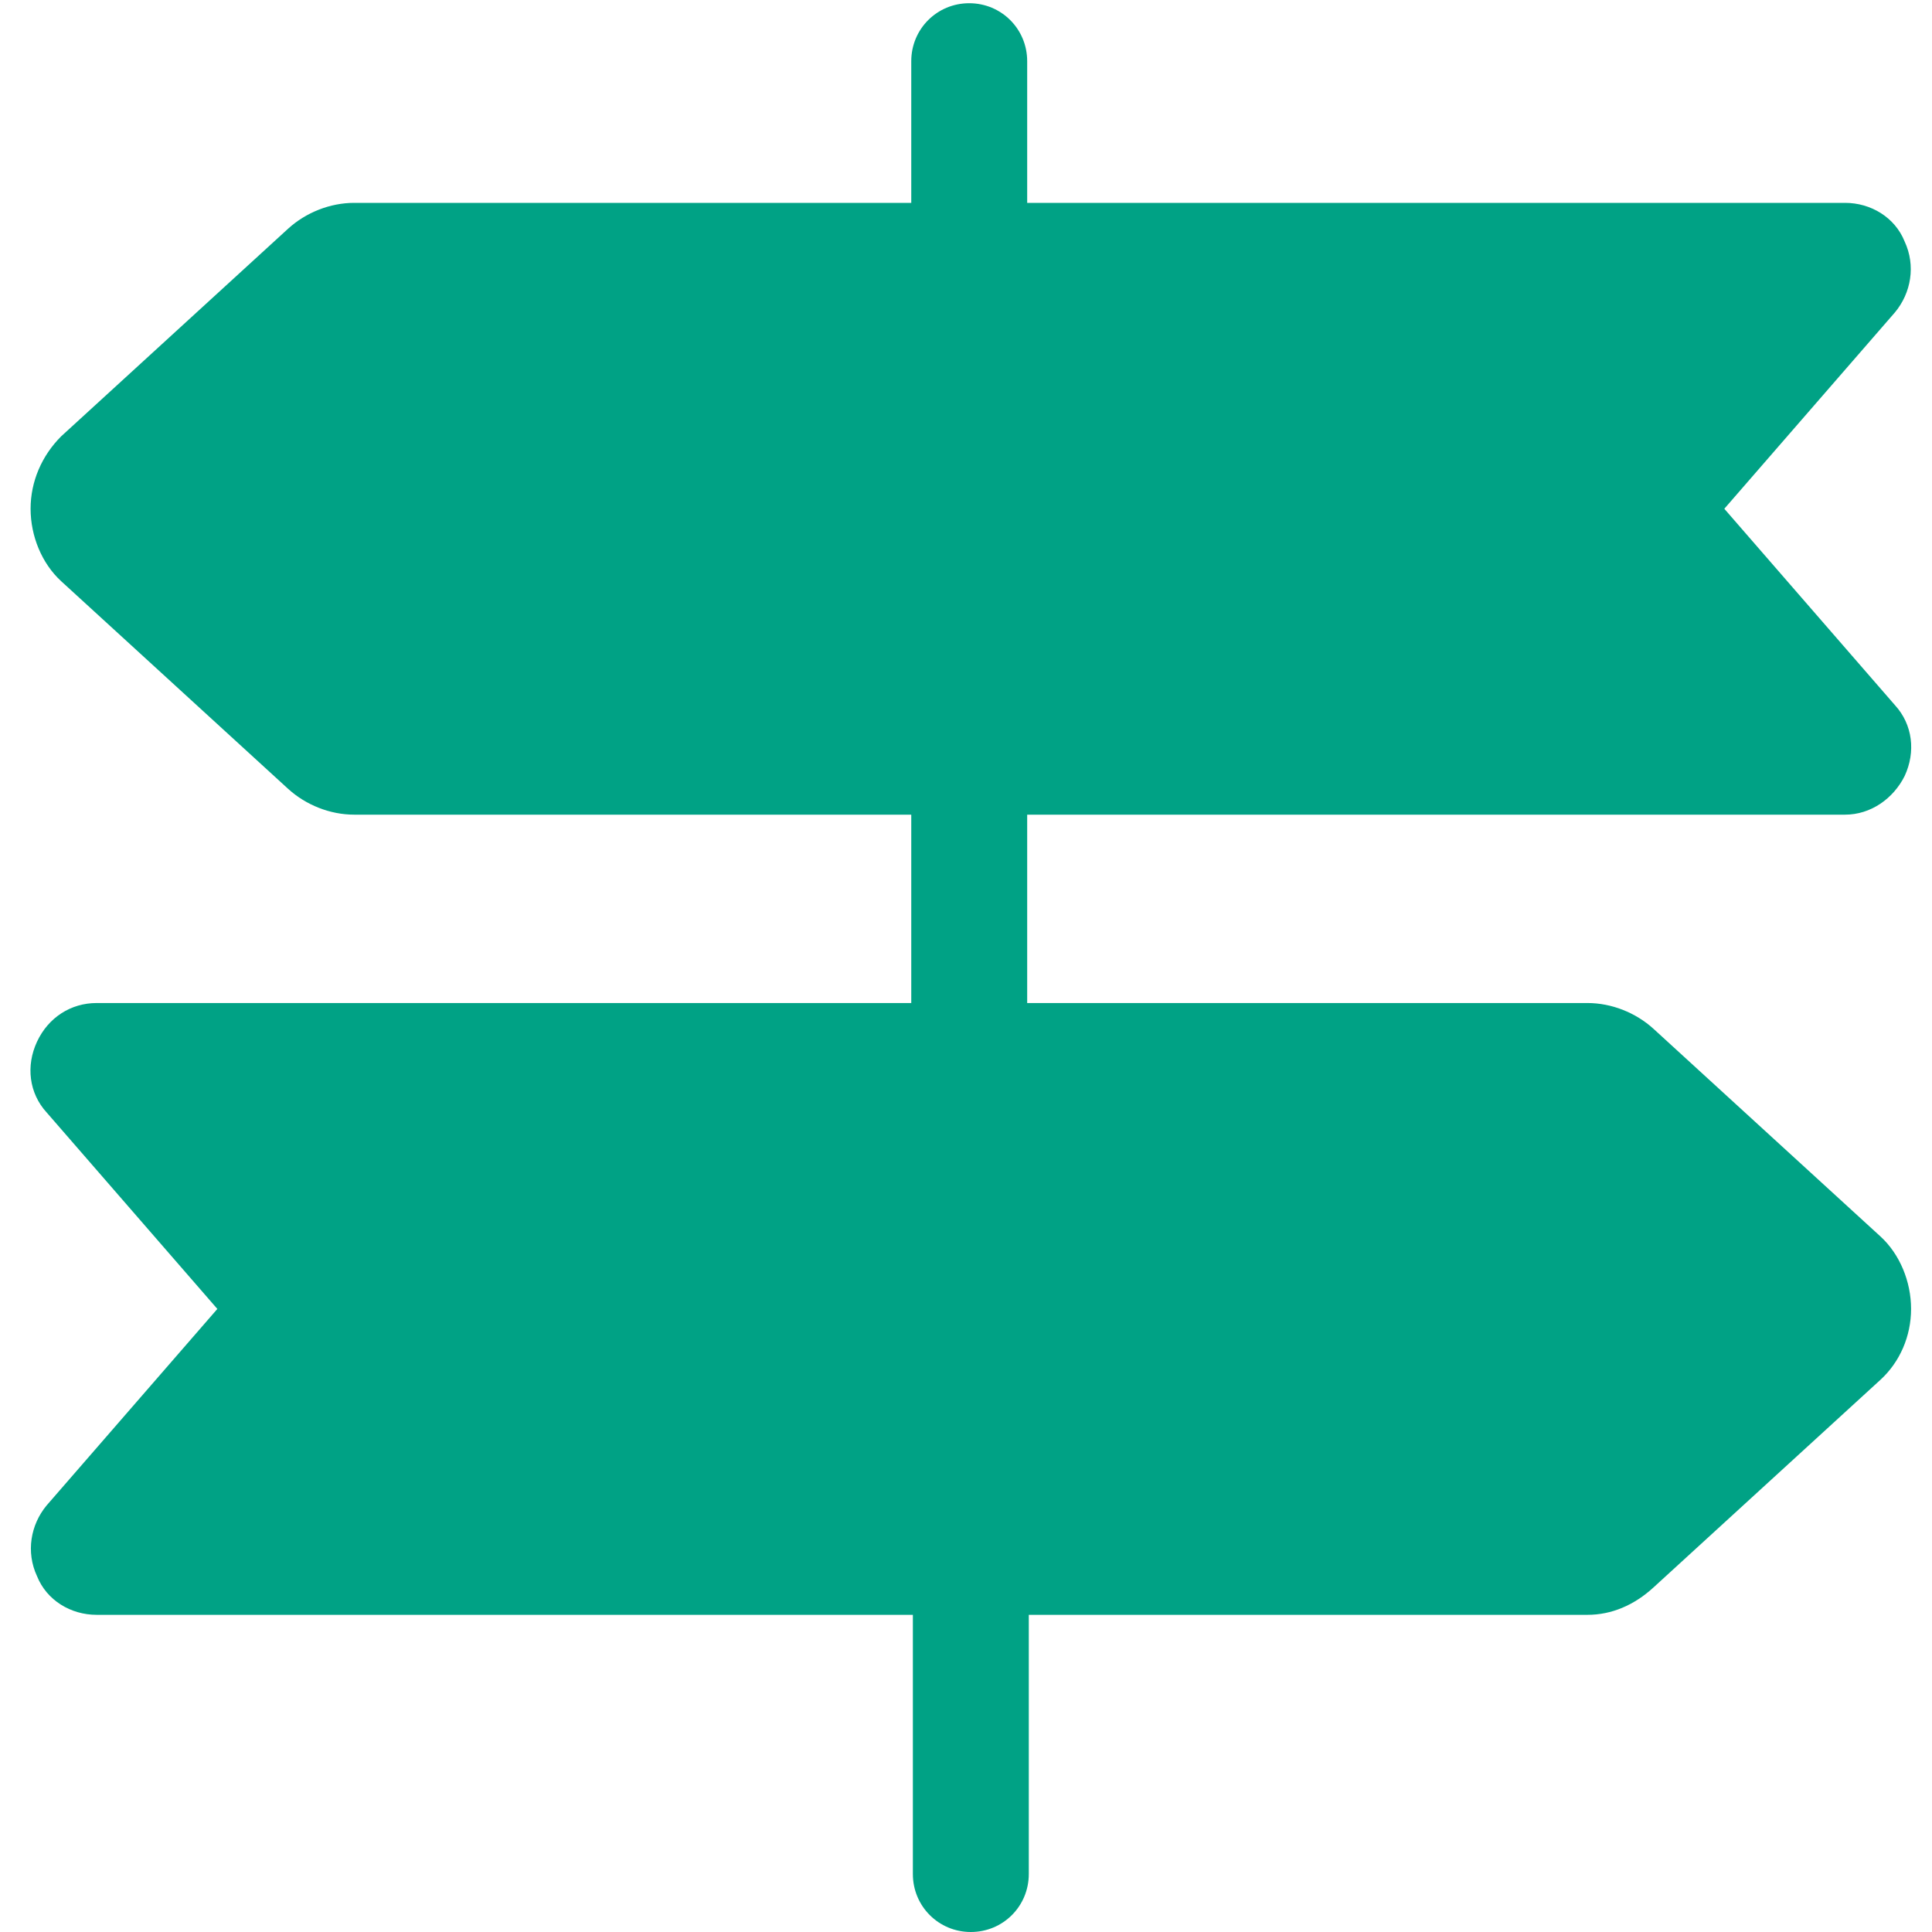 <?xml version="1.0" standalone="no"?><!DOCTYPE svg PUBLIC "-//W3C//DTD SVG 1.1//EN" "http://www.w3.org/Graphics/SVG/1.1/DTD/svg11.dtd"><svg t="1691228823841" class="icon" viewBox="0 0 1024 1024" version="1.1" xmlns="http://www.w3.org/2000/svg" p-id="1580" xmlns:xlink="http://www.w3.org/1999/xlink" width="200" height="200"><path d="M226.133 968.533zM977.92 431.787H187.733c-12.8 0-25.6-5.12-34.987-13.653L32.427 308.053c-10.24-9.387-16.213-23.893-16.213-38.4s5.973-28.16 16.213-38.4l120.32-110.08c9.387-8.533 22.187-13.653 34.987-13.653h790.187c13.653 0 26.453 7.68 31.573 20.48 5.973 12.8 3.413 27.307-5.12 37.547l-90.453 104.107 90.453 104.107c9.387 10.24 11.093 24.747 5.12 37.547-5.973 11.947-17.92 20.48-31.573 20.48zM841.387 855.893H51.2c-13.653 0-26.453-7.68-31.573-20.48-5.973-12.8-3.413-27.307 5.12-37.547l90.453-104.107L24.747 589.653c-9.387-10.24-11.093-24.747-5.12-37.547s17.92-20.48 31.573-20.48h790.187c12.8 0 25.6 5.12 34.987 13.653l120.32 110.08c10.24 9.387 16.213 23.893 16.213 38.4s-5.973 28.16-16.213 37.547l-120.32 110.08c-10.24 9.387-22.187 14.507-34.987 14.507z" fill="#00A285" p-id="1581"></path><path d="M514.56 1024c-17.067 0-30.72-13.653-30.72-30.72V825.173c0-17.067 13.653-30.72 30.72-30.72s30.72 13.653 30.72 30.72v168.107c0 17.067-13.653 30.72-30.72 30.72z m-0.853-430.08c-17.067 0-30.72-13.653-30.72-30.72V401.067c0-17.067 13.653-30.72 30.72-30.72s30.72 13.653 30.72 30.72v162.133c0.853 17.067-13.653 30.72-30.72 30.72z m0-424.107c-17.067 0-30.72-13.653-30.72-30.72V32.427c0-17.067 13.653-30.72 30.72-30.72s30.72 13.653 30.72 30.72v106.667c0.853 17.067-13.653 30.72-30.72 30.72z" fill="#00A285" p-id="1582"></path></svg>